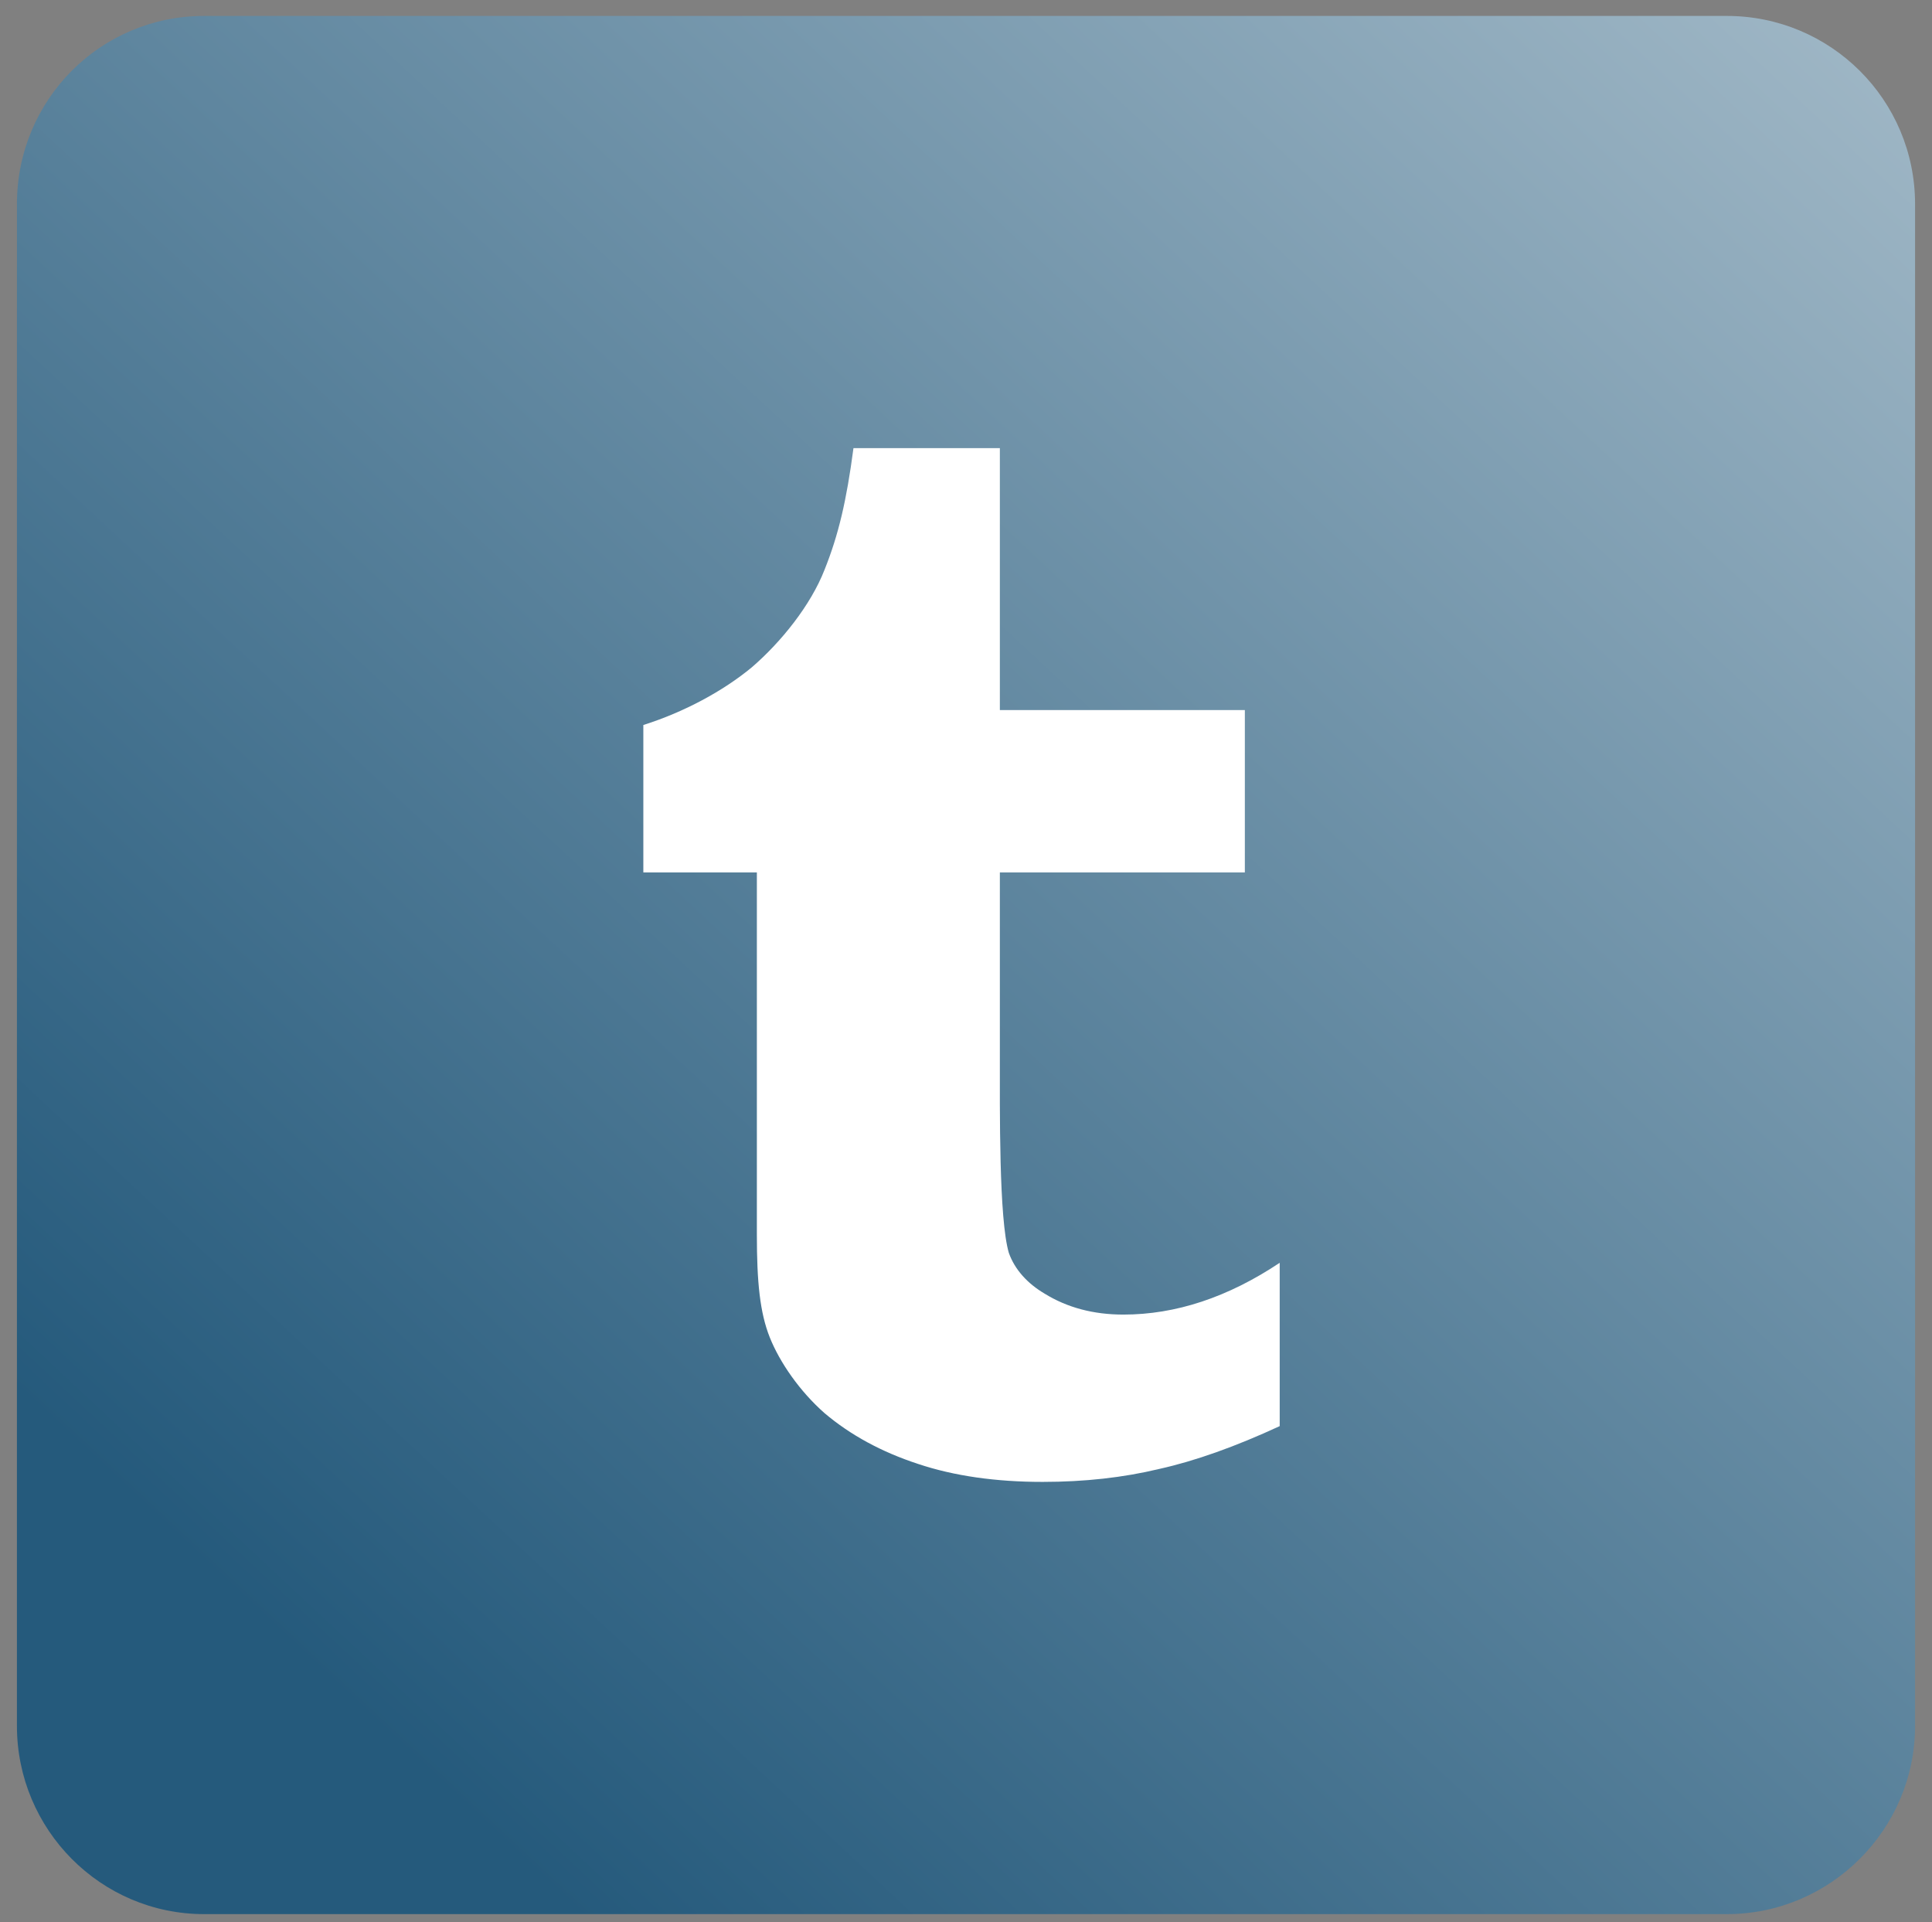 <svg version="1.2" xmlns="http://www.w3.org/2000/svg" viewBox="0 0 194 193" width="194" height="193">
	<rect x="0" y="0" width="194" height="193" fill="#808080" stroke="none"/>
	<title>&lt;Group&gt;</title>
	<defs>
		<linearGradient id="g1" x2="1" gradientUnits="userSpaceOnUse" gradientTransform="matrix(173.976,-187.024,187.024,173.976,-69.444,78.017)">
			<stop offset="0" stop-color="#255a7c"/>
			<stop offset="1" stop-color="#aabfcc"/>
		</linearGradient>
	</defs>
	<style>
		.s0 { fill: url(#g1) } 
		.s1 { fill: #ffffff } 
	</style>
	<g id="&lt;Group&gt;">
		<g id="&lt;Group&gt;">
			<g id="&lt;Group&gt;">
				<g id="&lt;Group&gt;">
					<path id="&lt;Compound Path&gt;" class="s0" d="m173.4 192.2h-152.9c-10.4 0-18.8-8.5-18.8-18.9v-152.8c0-10.5 8.4-18.9 18.8-18.9h152.9c10.4 0 18.9 8.4 18.9 18.9v152.8c0 10.4-8.5 18.9-18.9 18.9z"/>
				</g>
				<path id="&lt;Path&gt;" class="s1" d="m76 124c0 4.7 0.3 7.8 1.3 10.3 1 2.5 3 5.4 5.5 7.6q3.9 3.3 9.4 5.1 5.4 1.8 12.5 1.8 6.3 0 11.7-1.3 5.4-1.2 12.1-4.3v-16.4q-7.8 5.2-15.7 5.2-4.5 0-7.9-2.1c-1.7-1-3-2.4-3.6-4.1-1-3.4-0.9-14.2-0.9-20.2v-18h24.6v-16.3h-24.6v-26.3h-14.7c-0.7 5.3-1.5 8.7-2.9 12.2-1.4 3.6-4.4 7.3-7.3 9.8-2.9 2.4-6.8 4.5-10.9 5.8v14.8h11.4z"/>
			</g>
		</g>
	</g>
</svg>